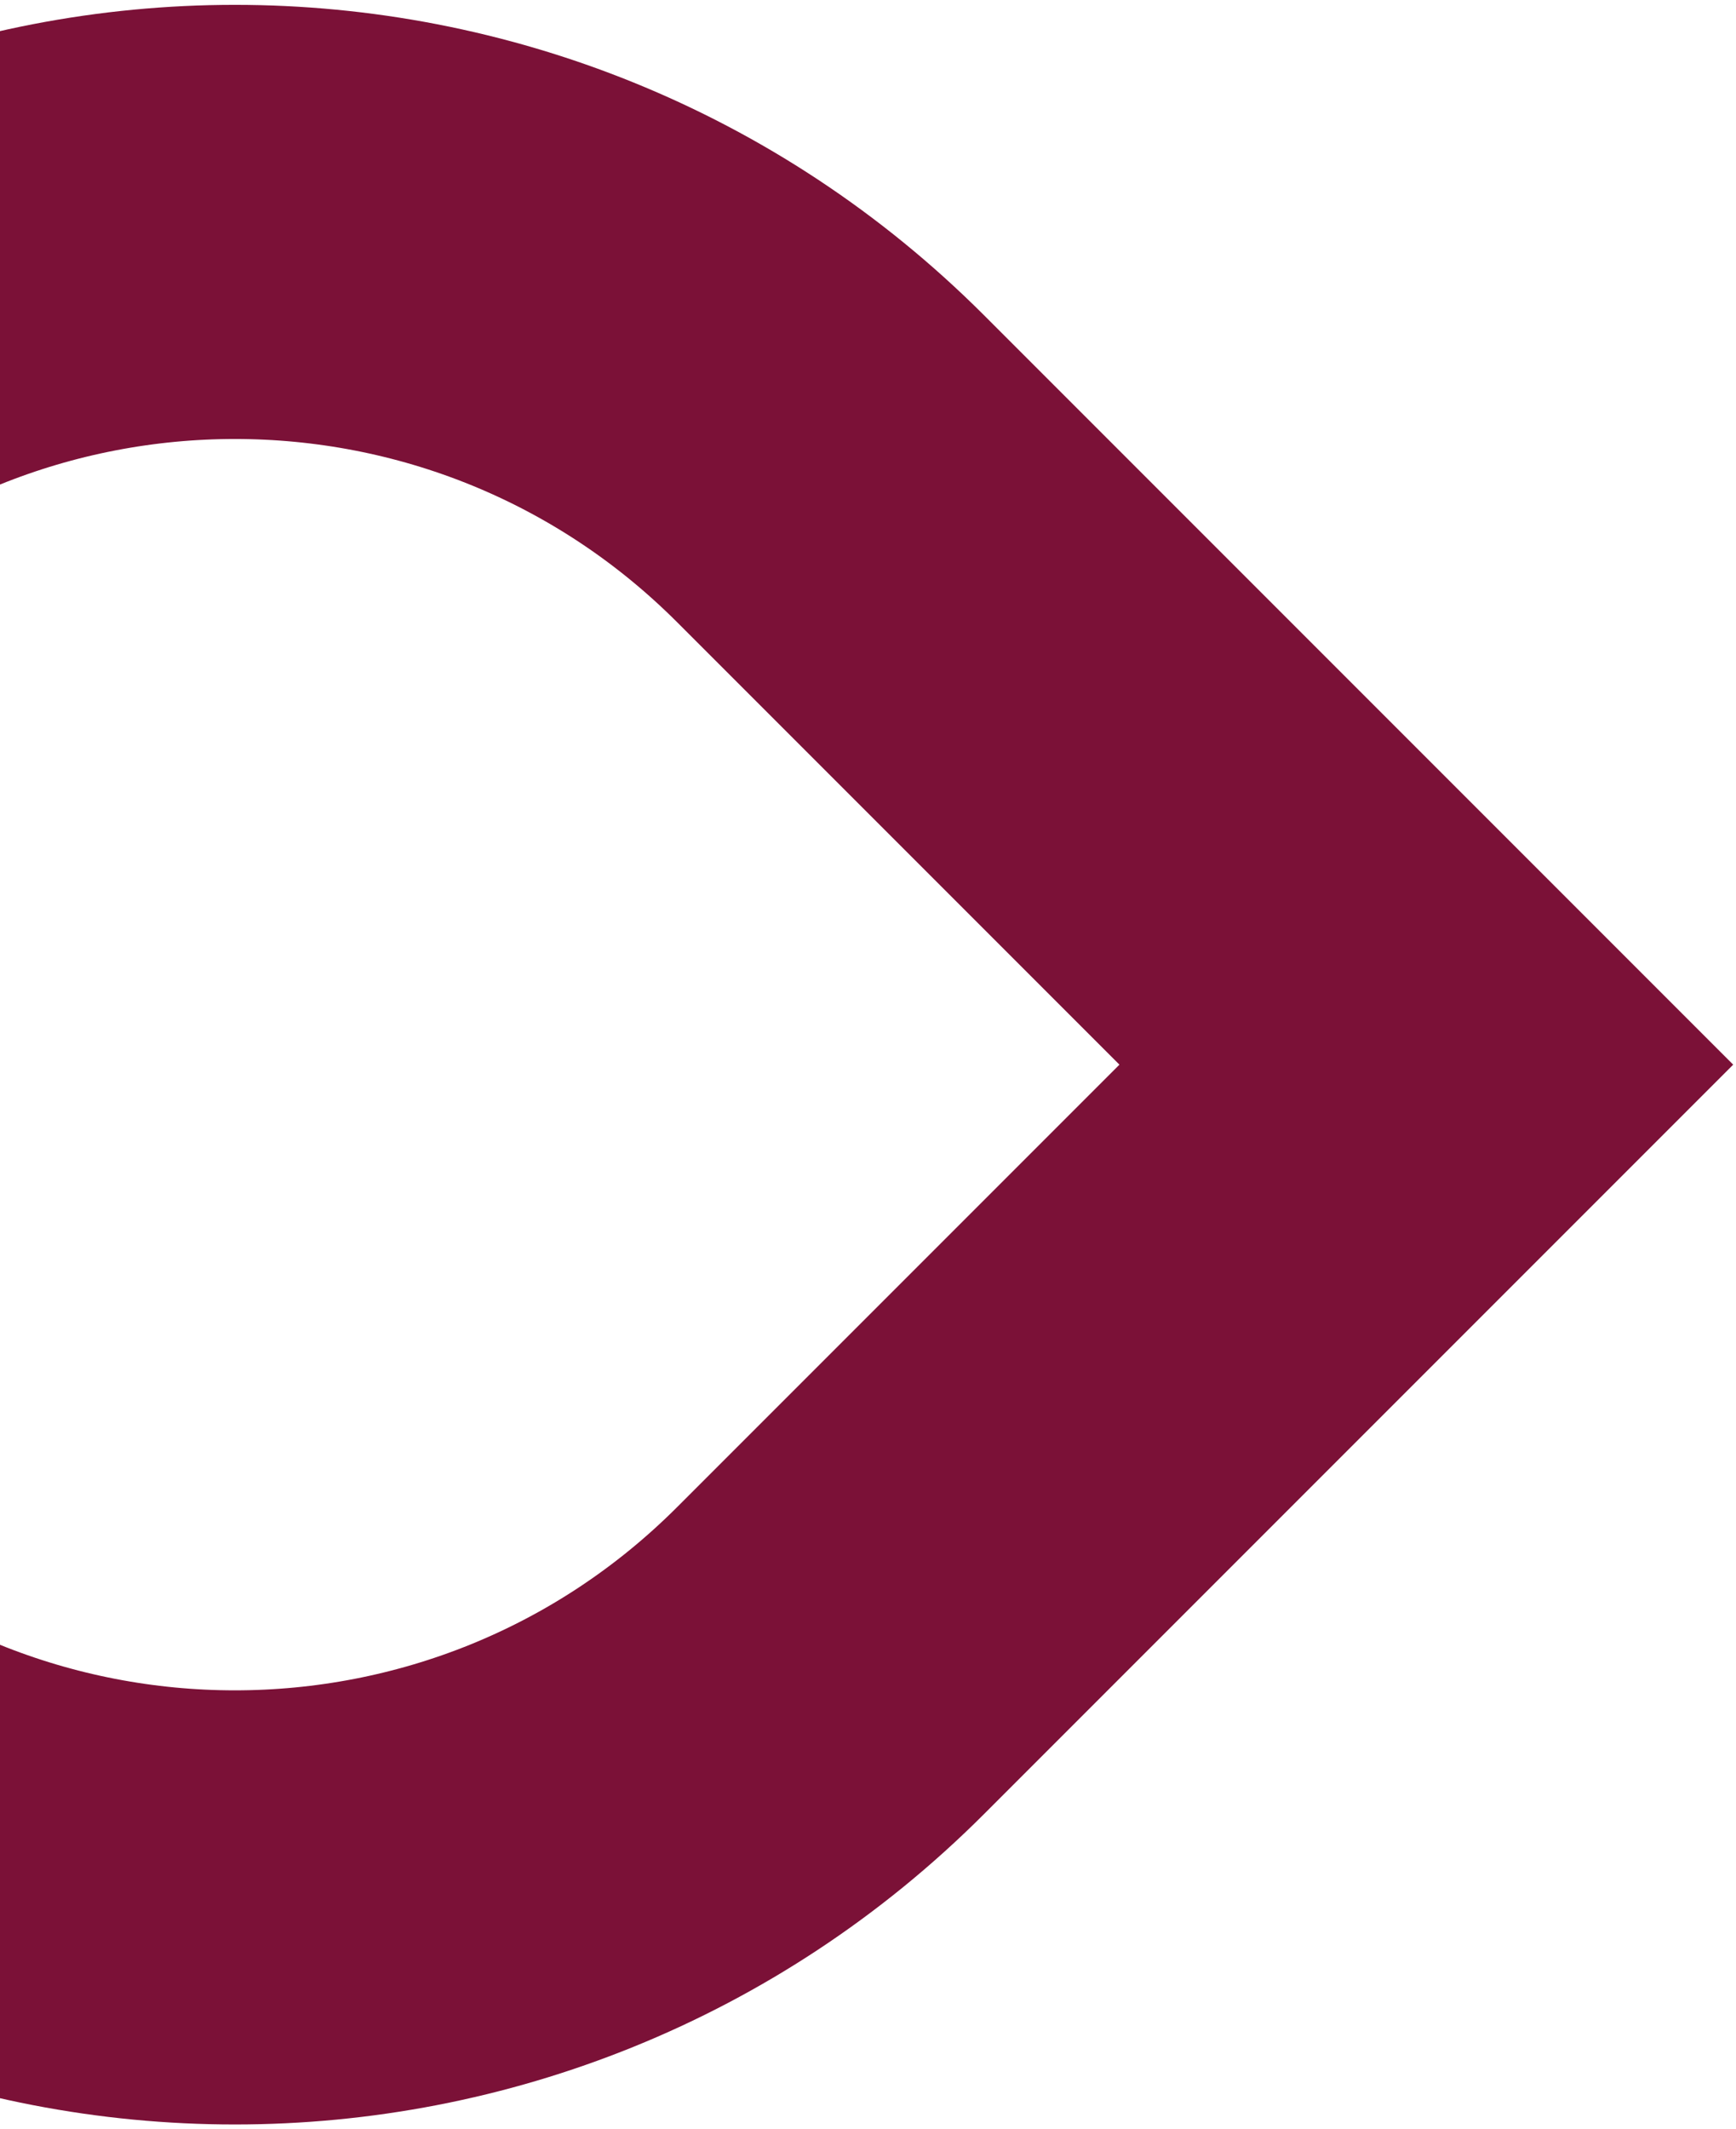 <?xml version="1.0" encoding="utf-8"?>
<svg viewBox="0 0 336 412" fill="none" xmlns="http://www.w3.org/2000/svg">
  <path d="M 228.302 321.302 C 164.622 384.981 61.378 384.981 -2.302 321.302 L -117.603 206 L -2.301 90.699 C 61.378 27.019 164.622 27.019 228.302 90.699 C 291.981 154.378 291.981 257.622 228.302 321.302 Z" stroke="#7B1137" stroke-width="84" style="transform-origin: 79.229px 206px;" transform="matrix(-1, 0, 0, -1, 0, -0)"/>
</svg>